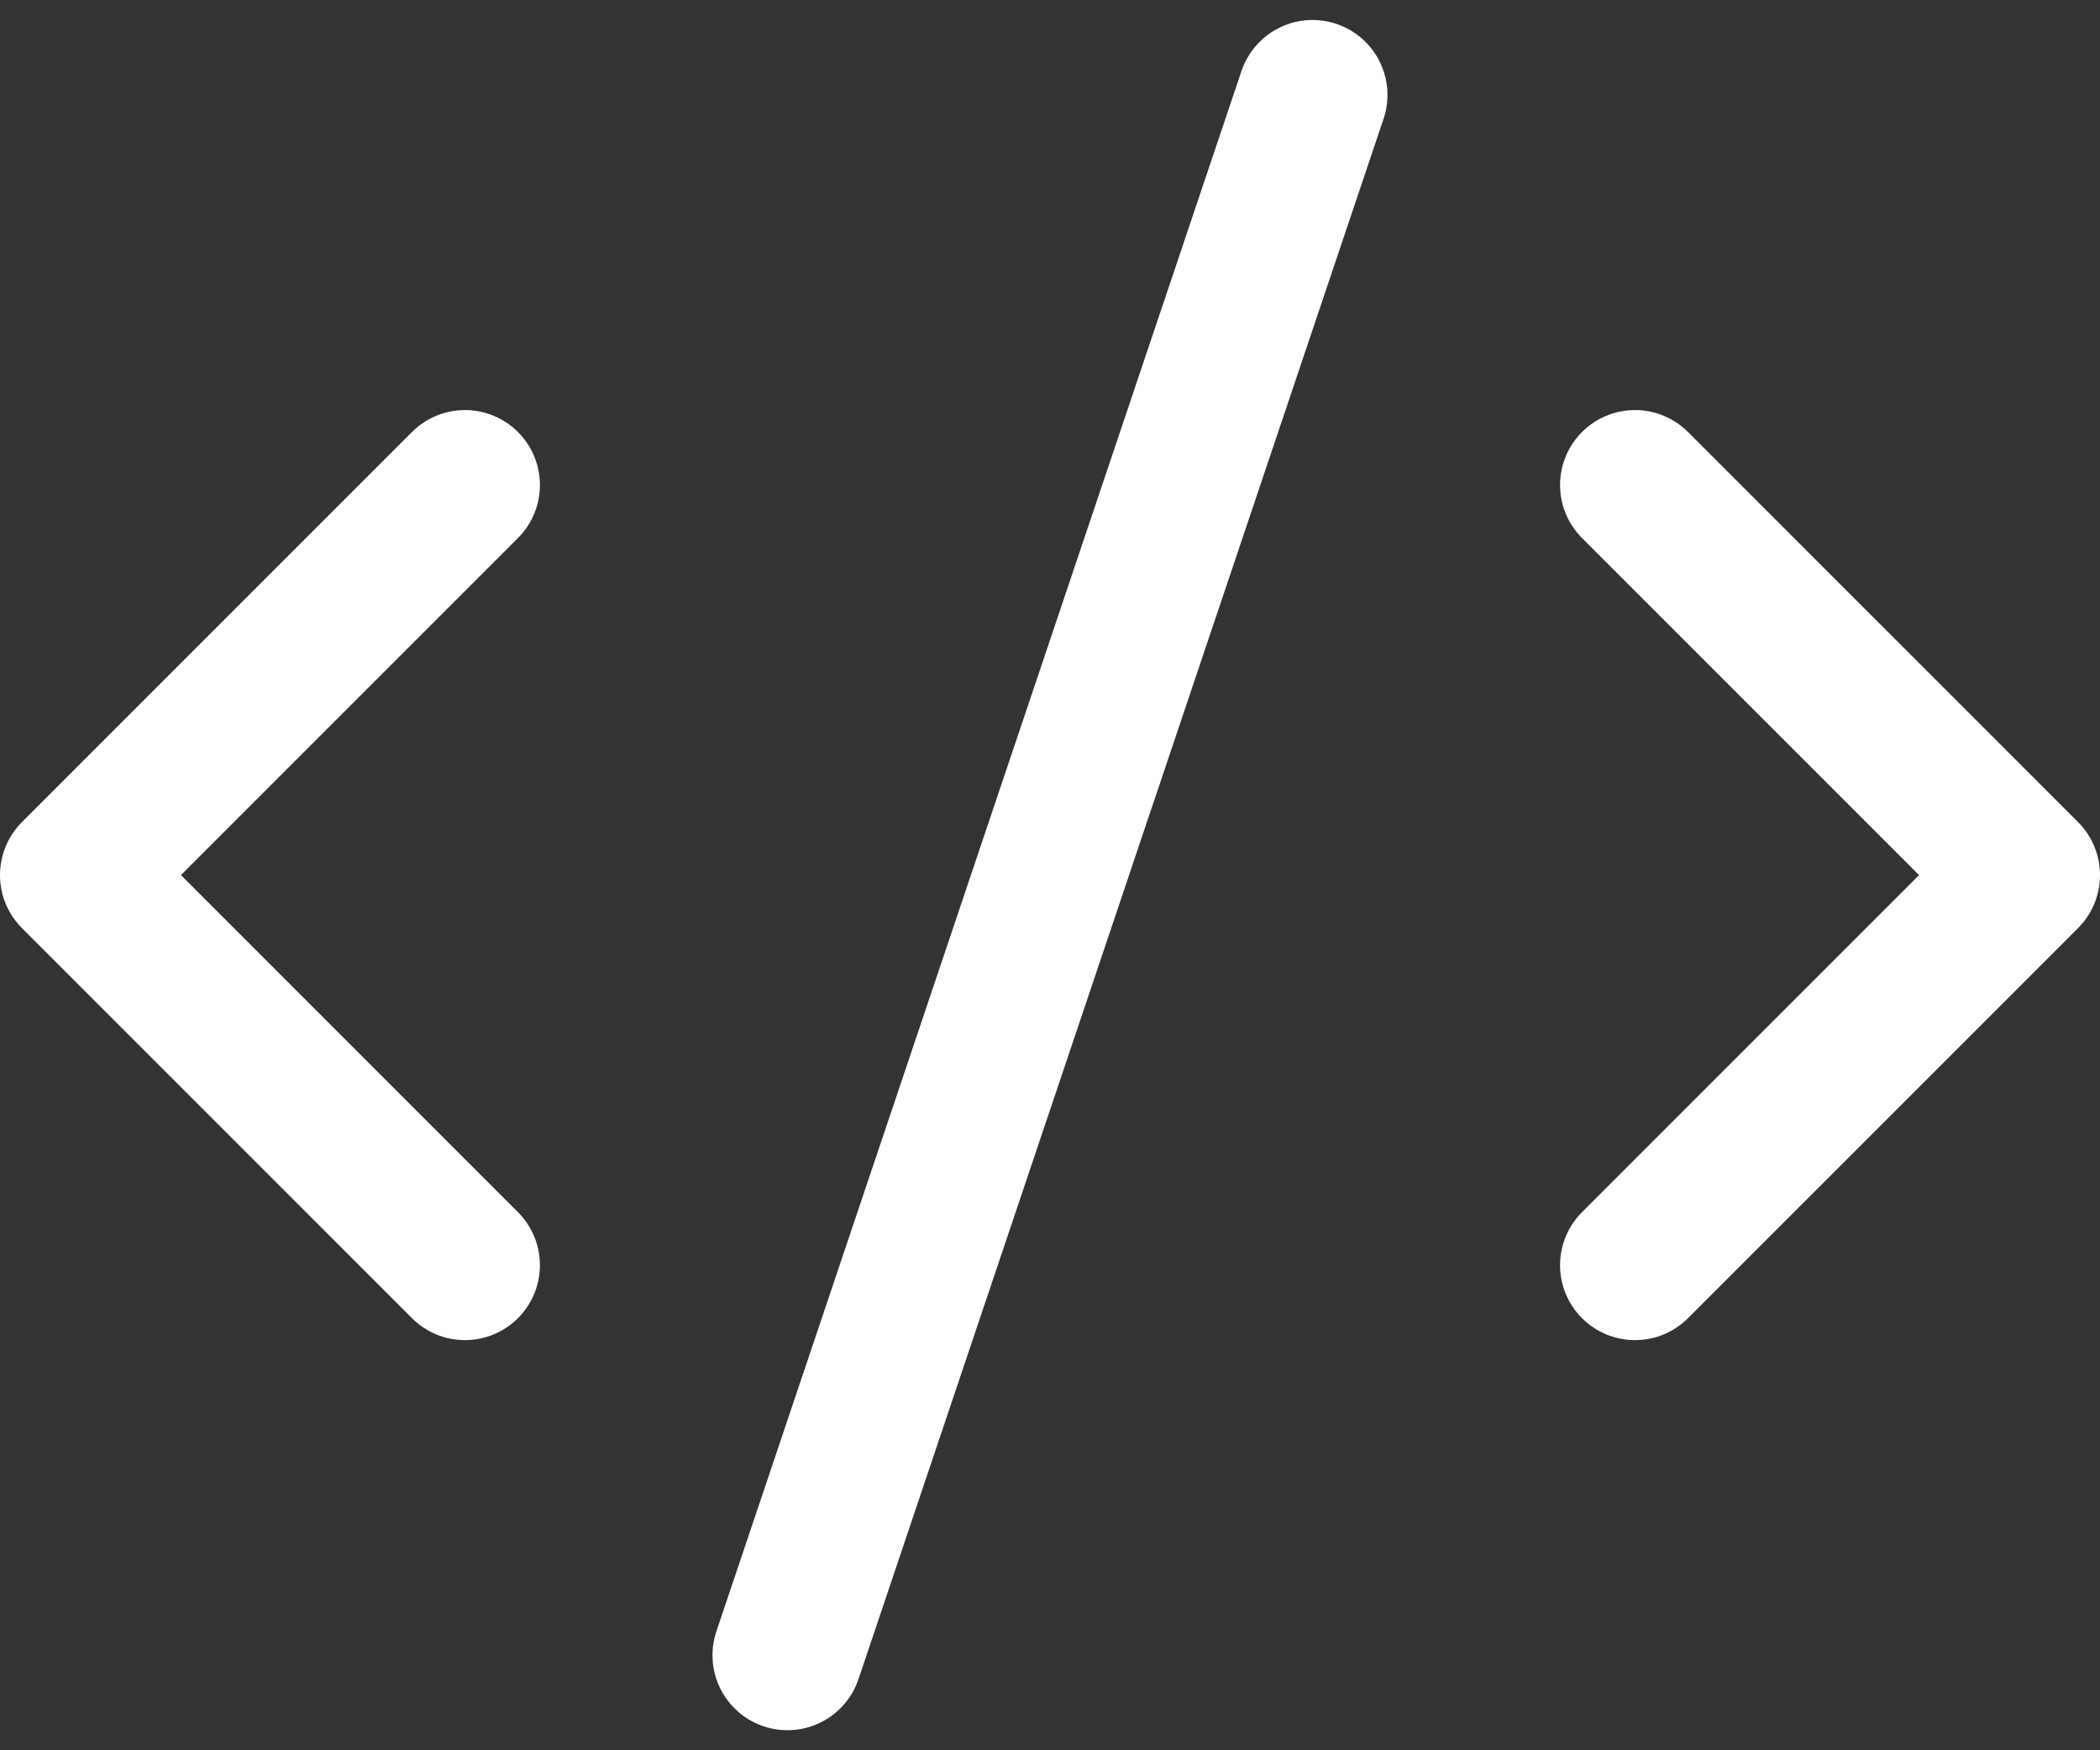 <svg xmlns="http://www.w3.org/2000/svg" width="56.036" height="46.695" viewBox="0 0 56.036 46.695">
  <rect x="0" y="0" width="56.036" height="46.695" fill="#333333" stroke="none"/>
  <path id="dev-icon" d="M21.012,45.628,35.023,4m8.605,10.407L54.036,24.814,43.628,35.221m-31.221,0L2,24.814,12.407,14.407" transform="translate(0 -1.467)" fill="none" stroke="#fff" stroke-linecap="round" stroke-linejoin="round" stroke-width="4"/>
</svg>
